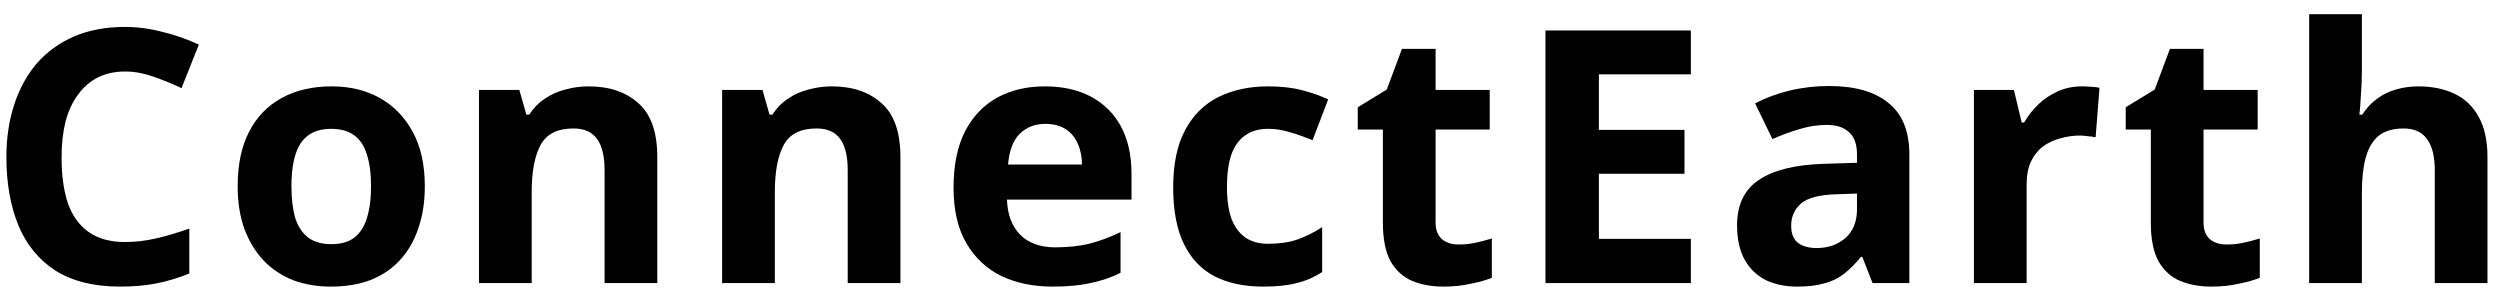 <svg width="106" height="13" viewBox="0 0 106 13" fill="none" xmlns="http://www.w3.org/2000/svg">
<path d="M5.296 3.032C4.866 3.032 4.481 3.117 4.141 3.287C3.811 3.457 3.531 3.702 3.301 4.022C3.071 4.332 2.896 4.712 2.776 5.162C2.666 5.612 2.611 6.117 2.611 6.677C2.611 7.437 2.701 8.087 2.881 8.627C3.071 9.157 3.366 9.562 3.766 9.842C4.166 10.122 4.676 10.262 5.296 10.262C5.736 10.262 6.171 10.212 6.601 10.112C7.041 10.012 7.516 9.872 8.026 9.692V11.597C7.556 11.787 7.091 11.927 6.631 12.017C6.171 12.107 5.656 12.152 5.086 12.152C3.986 12.152 3.076 11.927 2.356 11.477C1.646 11.017 1.121 10.377 0.781 9.557C0.441 8.727 0.271 7.762 0.271 6.662C0.271 5.852 0.381 5.112 0.601 4.442C0.821 3.762 1.141 3.177 1.561 2.687C1.991 2.197 2.516 1.817 3.136 1.547C3.766 1.277 4.486 1.142 5.296 1.142C5.826 1.142 6.356 1.212 6.886 1.352C7.426 1.482 7.941 1.662 8.431 1.892L7.696 3.737C7.296 3.547 6.891 3.382 6.481 3.242C6.081 3.102 5.686 3.032 5.296 3.032Z" fill="black"/>
<path d="M18.012 7.892C18.012 8.572 17.917 9.177 17.727 9.707C17.547 10.237 17.282 10.687 16.932 11.057C16.592 11.417 16.177 11.692 15.687 11.882C15.197 12.062 14.642 12.152 14.022 12.152C13.452 12.152 12.922 12.062 12.432 11.882C11.952 11.692 11.537 11.417 11.187 11.057C10.837 10.687 10.562 10.237 10.362 9.707C10.172 9.177 10.077 8.572 10.077 7.892C10.077 6.982 10.237 6.217 10.557 5.597C10.877 4.967 11.337 4.487 11.937 4.157C12.537 3.827 13.247 3.662 14.067 3.662C14.837 3.662 15.517 3.827 16.107 4.157C16.697 4.487 17.162 4.967 17.502 5.597C17.842 6.217 18.012 6.982 18.012 7.892ZM12.357 7.892C12.357 8.432 12.412 8.887 12.522 9.257C12.642 9.617 12.827 9.892 13.077 10.082C13.327 10.262 13.652 10.352 14.052 10.352C14.452 10.352 14.772 10.262 15.012 10.082C15.262 9.892 15.442 9.617 15.552 9.257C15.672 8.887 15.732 8.432 15.732 7.892C15.732 7.352 15.672 6.902 15.552 6.542C15.442 6.182 15.262 5.912 15.012 5.732C14.762 5.552 14.437 5.462 14.037 5.462C13.447 5.462 13.017 5.667 12.747 6.077C12.487 6.477 12.357 7.082 12.357 7.892Z" fill="black"/>
<path d="M24.959 3.662C25.839 3.662 26.544 3.902 27.074 4.382C27.604 4.852 27.869 5.612 27.869 6.662V12.002H25.634V7.217C25.634 6.627 25.529 6.187 25.319 5.897C25.109 5.597 24.774 5.447 24.314 5.447C23.634 5.447 23.169 5.682 22.919 6.152C22.669 6.612 22.544 7.277 22.544 8.147V12.002H20.309V3.812H22.019L22.319 4.862H22.439C22.619 4.582 22.839 4.357 23.099 4.187C23.359 4.007 23.649 3.877 23.969 3.797C24.289 3.707 24.619 3.662 24.959 3.662Z" fill="black"/>
<path d="M35.268 3.662C36.148 3.662 36.853 3.902 37.383 4.382C37.913 4.852 38.178 5.612 38.178 6.662V12.002H35.943V7.217C35.943 6.627 35.838 6.187 35.628 5.897C35.418 5.597 35.083 5.447 34.623 5.447C33.943 5.447 33.478 5.682 33.228 6.152C32.978 6.612 32.853 7.277 32.853 8.147V12.002H30.618V3.812H32.328L32.628 4.862H32.748C32.928 4.582 33.148 4.357 33.408 4.187C33.668 4.007 33.958 3.877 34.278 3.797C34.598 3.707 34.928 3.662 35.268 3.662Z" fill="black"/>
<path d="M44.301 3.662C45.061 3.662 45.711 3.807 46.251 4.097C46.801 4.387 47.226 4.807 47.526 5.357C47.826 5.907 47.976 6.582 47.976 7.382V8.462H42.696C42.716 9.092 42.901 9.587 43.251 9.947C43.611 10.307 44.106 10.487 44.736 10.487C45.266 10.487 45.746 10.437 46.176 10.337C46.606 10.227 47.051 10.062 47.511 9.842V11.567C47.111 11.767 46.686 11.912 46.236 12.002C45.796 12.102 45.261 12.152 44.631 12.152C43.811 12.152 43.086 12.002 42.456 11.702C41.826 11.392 41.331 10.927 40.971 10.307C40.611 9.687 40.431 8.907 40.431 7.967C40.431 7.007 40.591 6.212 40.911 5.582C41.241 4.942 41.696 4.462 42.276 4.142C42.856 3.822 43.531 3.662 44.301 3.662ZM44.316 5.252C43.886 5.252 43.526 5.392 43.236 5.672C42.956 5.952 42.791 6.387 42.741 6.977H45.876C45.876 6.647 45.816 6.352 45.696 6.092C45.586 5.832 45.416 5.627 45.186 5.477C44.956 5.327 44.666 5.252 44.316 5.252Z" fill="black"/>
<path d="M53.569 12.152C52.758 12.152 52.069 12.007 51.498 11.717C50.928 11.417 50.493 10.957 50.194 10.337C49.894 9.717 49.743 8.922 49.743 7.952C49.743 6.952 49.913 6.137 50.254 5.507C50.593 4.877 51.063 4.412 51.663 4.112C52.273 3.812 52.974 3.662 53.764 3.662C54.324 3.662 54.809 3.717 55.218 3.827C55.639 3.937 56.004 4.067 56.313 4.217L55.654 5.942C55.303 5.802 54.974 5.687 54.663 5.597C54.364 5.507 54.063 5.462 53.764 5.462C53.373 5.462 53.048 5.557 52.788 5.747C52.529 5.927 52.334 6.202 52.203 6.572C52.084 6.932 52.023 7.387 52.023 7.937C52.023 8.477 52.089 8.927 52.218 9.287C52.358 9.637 52.559 9.902 52.819 10.082C53.078 10.252 53.394 10.337 53.764 10.337C54.233 10.337 54.648 10.277 55.008 10.157C55.368 10.027 55.718 9.852 56.059 9.632V11.537C55.718 11.757 55.358 11.912 54.978 12.002C54.608 12.102 54.139 12.152 53.569 12.152Z" fill="black"/>
<path d="M61.844 10.367C62.094 10.367 62.334 10.342 62.564 10.292C62.794 10.242 63.024 10.182 63.254 10.112V11.777C63.014 11.877 62.714 11.962 62.354 12.032C62.004 12.112 61.619 12.152 61.199 12.152C60.709 12.152 60.269 12.072 59.879 11.912C59.499 11.752 59.194 11.477 58.964 11.087C58.744 10.687 58.634 10.137 58.634 9.437V5.492H57.569V4.547L58.799 3.797L59.444 2.072H60.869V3.812H63.164V5.492H60.869V9.437C60.869 9.747 60.959 9.982 61.139 10.142C61.319 10.292 61.554 10.367 61.844 10.367Z" fill="black"/>
<path d="M71.692 12.002H65.528V1.292H71.692V3.152H67.793V5.507H71.422V7.367H67.793V10.127H71.692V12.002Z" fill="black"/>
<path d="M77.551 3.647C78.651 3.647 79.491 3.887 80.071 4.367C80.661 4.837 80.956 5.562 80.956 6.542V12.002H79.396L78.961 10.892H78.901C78.671 11.182 78.431 11.422 78.181 11.612C77.941 11.802 77.661 11.937 77.341 12.017C77.031 12.107 76.646 12.152 76.186 12.152C75.706 12.152 75.271 12.062 74.881 11.882C74.501 11.692 74.201 11.407 73.981 11.027C73.761 10.637 73.651 10.147 73.651 9.557C73.651 8.687 73.956 8.047 74.566 7.637C75.176 7.217 76.091 6.987 77.311 6.947L78.736 6.902V6.542C78.736 6.112 78.621 5.797 78.391 5.597C78.171 5.397 77.861 5.297 77.461 5.297C77.061 5.297 76.671 5.357 76.291 5.477C75.911 5.587 75.531 5.727 75.151 5.897L74.416 4.382C74.856 4.152 75.341 3.972 75.871 3.842C76.411 3.712 76.971 3.647 77.551 3.647ZM77.866 8.237C77.146 8.257 76.646 8.387 76.366 8.627C76.086 8.867 75.946 9.182 75.946 9.572C75.946 9.912 76.046 10.157 76.246 10.307C76.446 10.447 76.706 10.517 77.026 10.517C77.506 10.517 77.911 10.377 78.241 10.097C78.571 9.807 78.736 9.402 78.736 8.882V8.207L77.866 8.237Z" fill="black"/>
<path d="M88.269 3.662C88.379 3.662 88.509 3.667 88.659 3.677C88.809 3.687 88.929 3.702 89.019 3.722L88.854 5.822C88.784 5.802 88.679 5.787 88.539 5.777C88.409 5.757 88.294 5.747 88.194 5.747C87.904 5.747 87.624 5.787 87.354 5.867C87.084 5.937 86.839 6.052 86.619 6.212C86.409 6.372 86.239 6.587 86.109 6.857C85.989 7.117 85.929 7.442 85.929 7.832V12.002H83.694V3.812H85.389L85.719 5.192H85.824C85.984 4.912 86.184 4.657 86.424 4.427C86.664 4.197 86.939 4.012 87.249 3.872C87.569 3.732 87.909 3.662 88.269 3.662Z" fill="black"/>
<path d="M94.405 10.367C94.655 10.367 94.895 10.342 95.125 10.292C95.355 10.242 95.585 10.182 95.815 10.112V11.777C95.575 11.877 95.275 11.962 94.915 12.032C94.565 12.112 94.18 12.152 93.76 12.152C93.27 12.152 92.83 12.072 92.44 11.912C92.06 11.752 91.755 11.477 91.525 11.087C91.305 10.687 91.195 10.137 91.195 9.437V5.492H90.13V4.547L91.36 3.797L92.005 2.072H93.43V3.812H95.725V5.492H93.43V9.437C93.43 9.747 93.52 9.982 93.7 10.142C93.88 10.292 94.115 10.367 94.405 10.367Z" fill="black"/>
<path d="M100.144 2.927C100.144 3.327 100.129 3.712 100.099 4.082C100.079 4.452 100.059 4.712 100.039 4.862H100.159C100.339 4.582 100.549 4.357 100.789 4.187C101.029 4.007 101.294 3.877 101.584 3.797C101.884 3.707 102.199 3.662 102.529 3.662C103.119 3.662 103.634 3.767 104.074 3.977C104.514 4.187 104.854 4.512 105.094 4.952C105.344 5.392 105.469 5.962 105.469 6.662V12.002H103.234V7.217C103.234 6.627 103.124 6.187 102.904 5.897C102.694 5.597 102.364 5.447 101.914 5.447C101.464 5.447 101.109 5.552 100.849 5.762C100.599 5.972 100.419 6.277 100.309 6.677C100.199 7.077 100.144 7.567 100.144 8.147V12.002H97.909V0.602H100.144V2.927Z" fill="black"/>
</svg>

